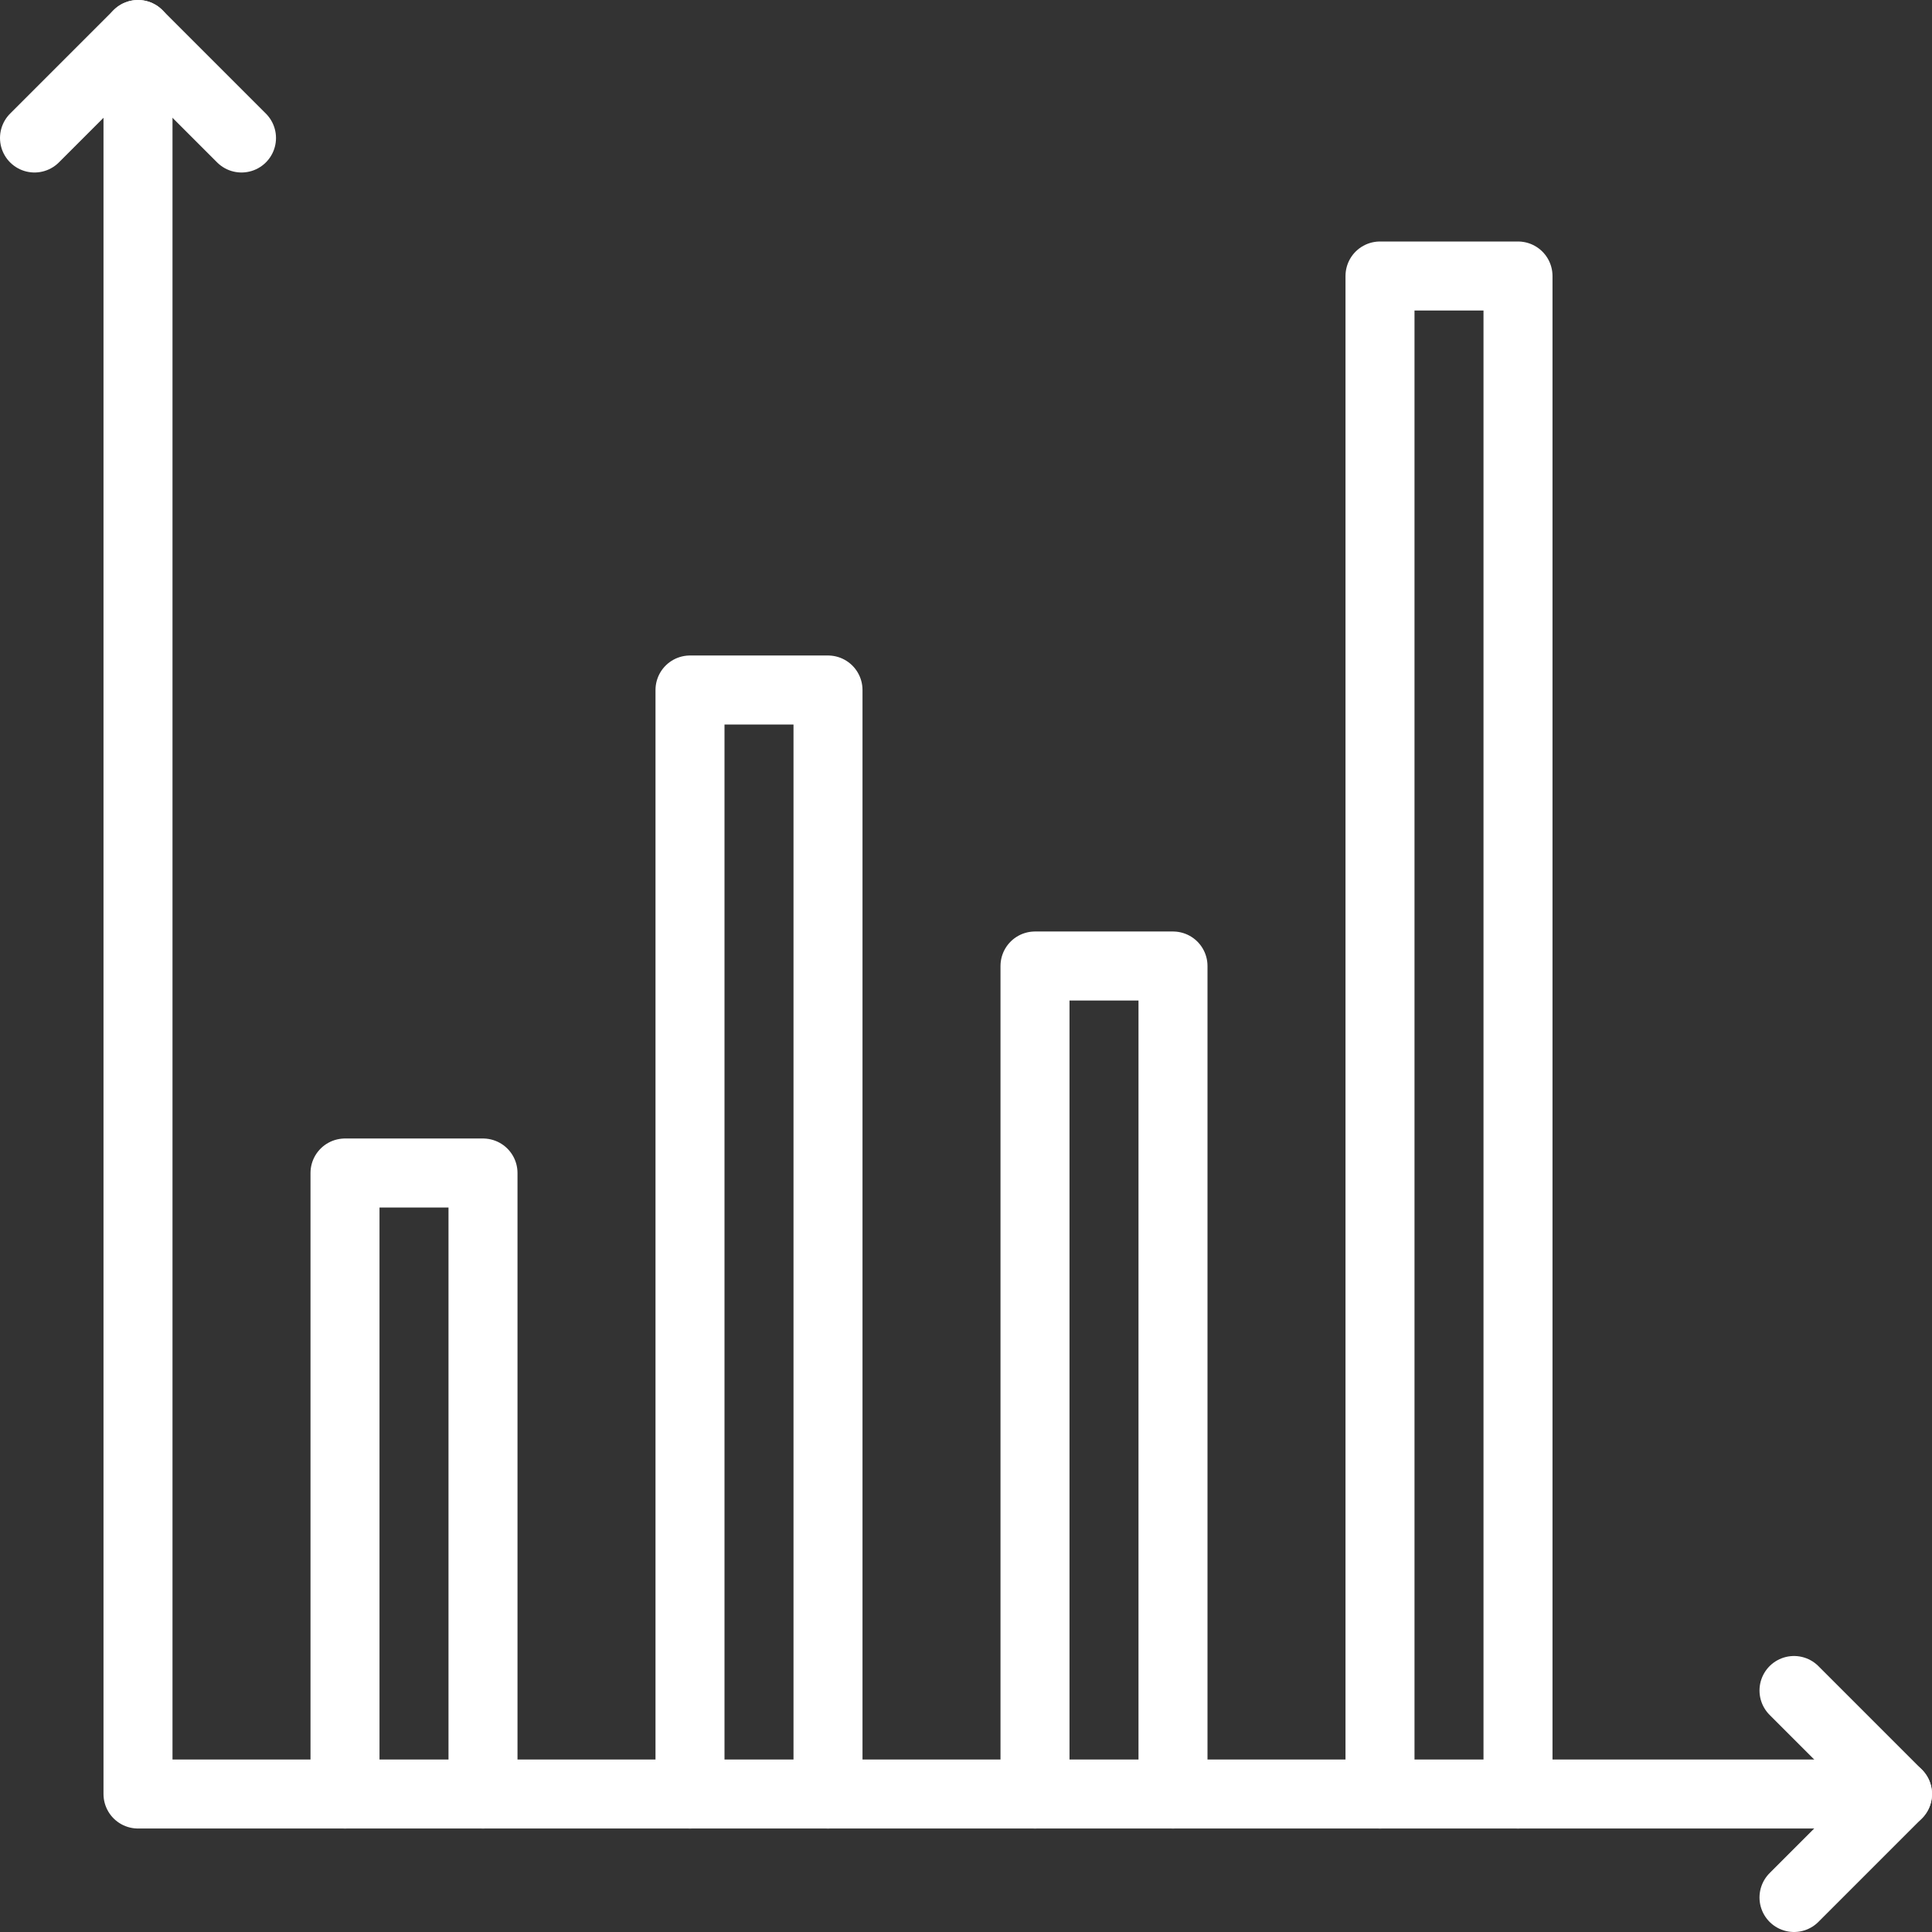 <svg id="Icons" xmlns="http://www.w3.org/2000/svg" viewBox="0 0 56 56"><rect x="0" y="0" width="56" height="56" fill="#333333" stroke="none"/><defs><style>.cls-1{fill:none;stroke:#fff;stroke-linecap:round;stroke-linejoin:round;stroke-width:2px;}</style></defs><title>AnalyticsWhite</title><g id="_Group_" data-name=" Group "><polyline class="cls-1" points="4 1 4 52 10 52 14 52 20 52 24 52 30 52 34 52 40 52 44 52 55 52"/><polyline class="cls-1" points="52 49 55 52 52 55"/><polyline class="cls-1" points="1 4 4 1 7 4"/><polyline class="cls-1" points="10 52 10 34 14 34 14 52"/><polyline class="cls-1" points="20 52 20 20 24 20 24 52"/><polyline class="cls-1" points="30 52 30 28 34 28 34 52"/><polyline class="cls-1" points="40 52 40 8 44 8 44 52"/></g></svg>